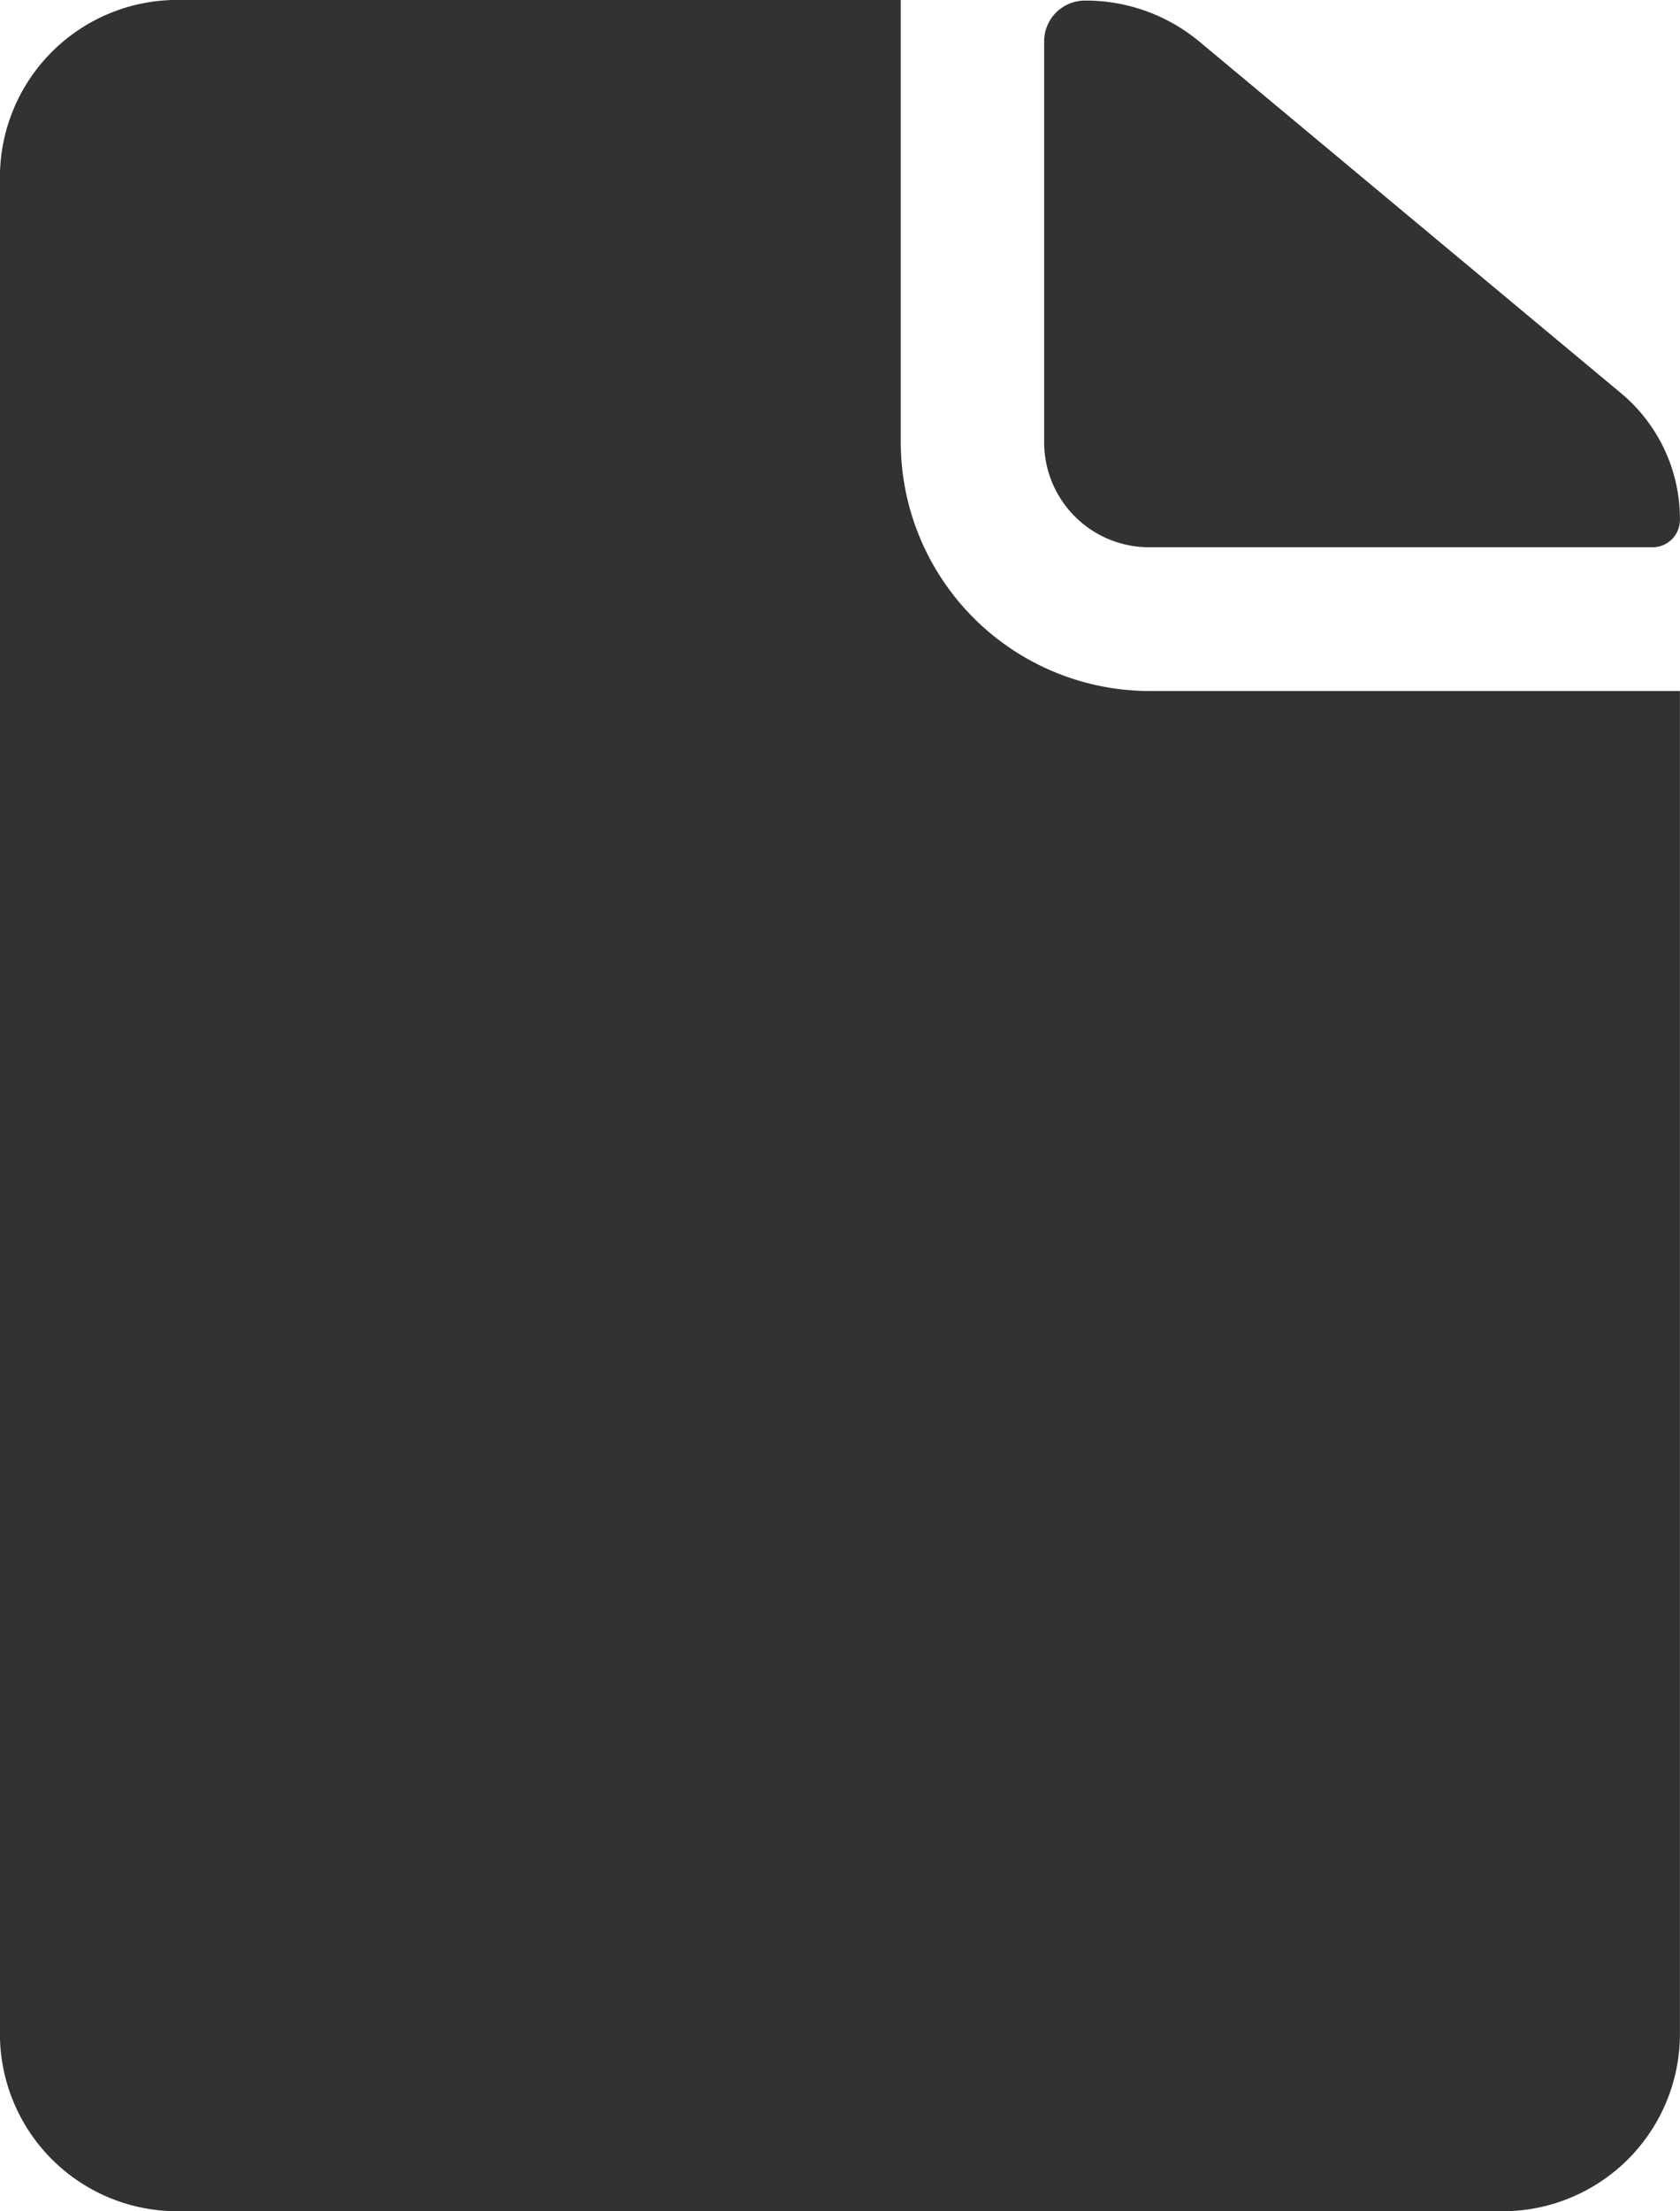 <svg xmlns="http://www.w3.org/2000/svg" width="23.56" height="31" viewBox="0 0 23.56 31">
  <g id="Icon_ionic-ios-document" data-name="Icon ionic-ios-document" transform="translate(-7.313 -3.938)">
    <path id="Path_1620" data-name="Path 1620" d="M22.074,11.609h7.052a.384.384,0,0,0,.388-.387h0a2.294,2.294,0,0,0-.829-1.775L22.772,4.518a2.489,2.489,0,0,0-1.6-.573h0a.572.572,0,0,0-.574.573v5.619A1.472,1.472,0,0,0,22.074,11.609Z" transform="translate(1.358 0.001)" fill="#323232"/>
    <path id="Path_1621" data-name="Path 1621" d="M19.945,10.137v-6.2H9.792a2.487,2.487,0,0,0-2.48,2.48v26.04a2.487,2.487,0,0,0,2.48,2.48h18.6a2.487,2.487,0,0,0,2.48-2.48V13.625h-7.44A3.493,3.493,0,0,1,19.945,10.137Z" transform="translate(0 0)" fill="#323232"/>
  </g>
</svg>
